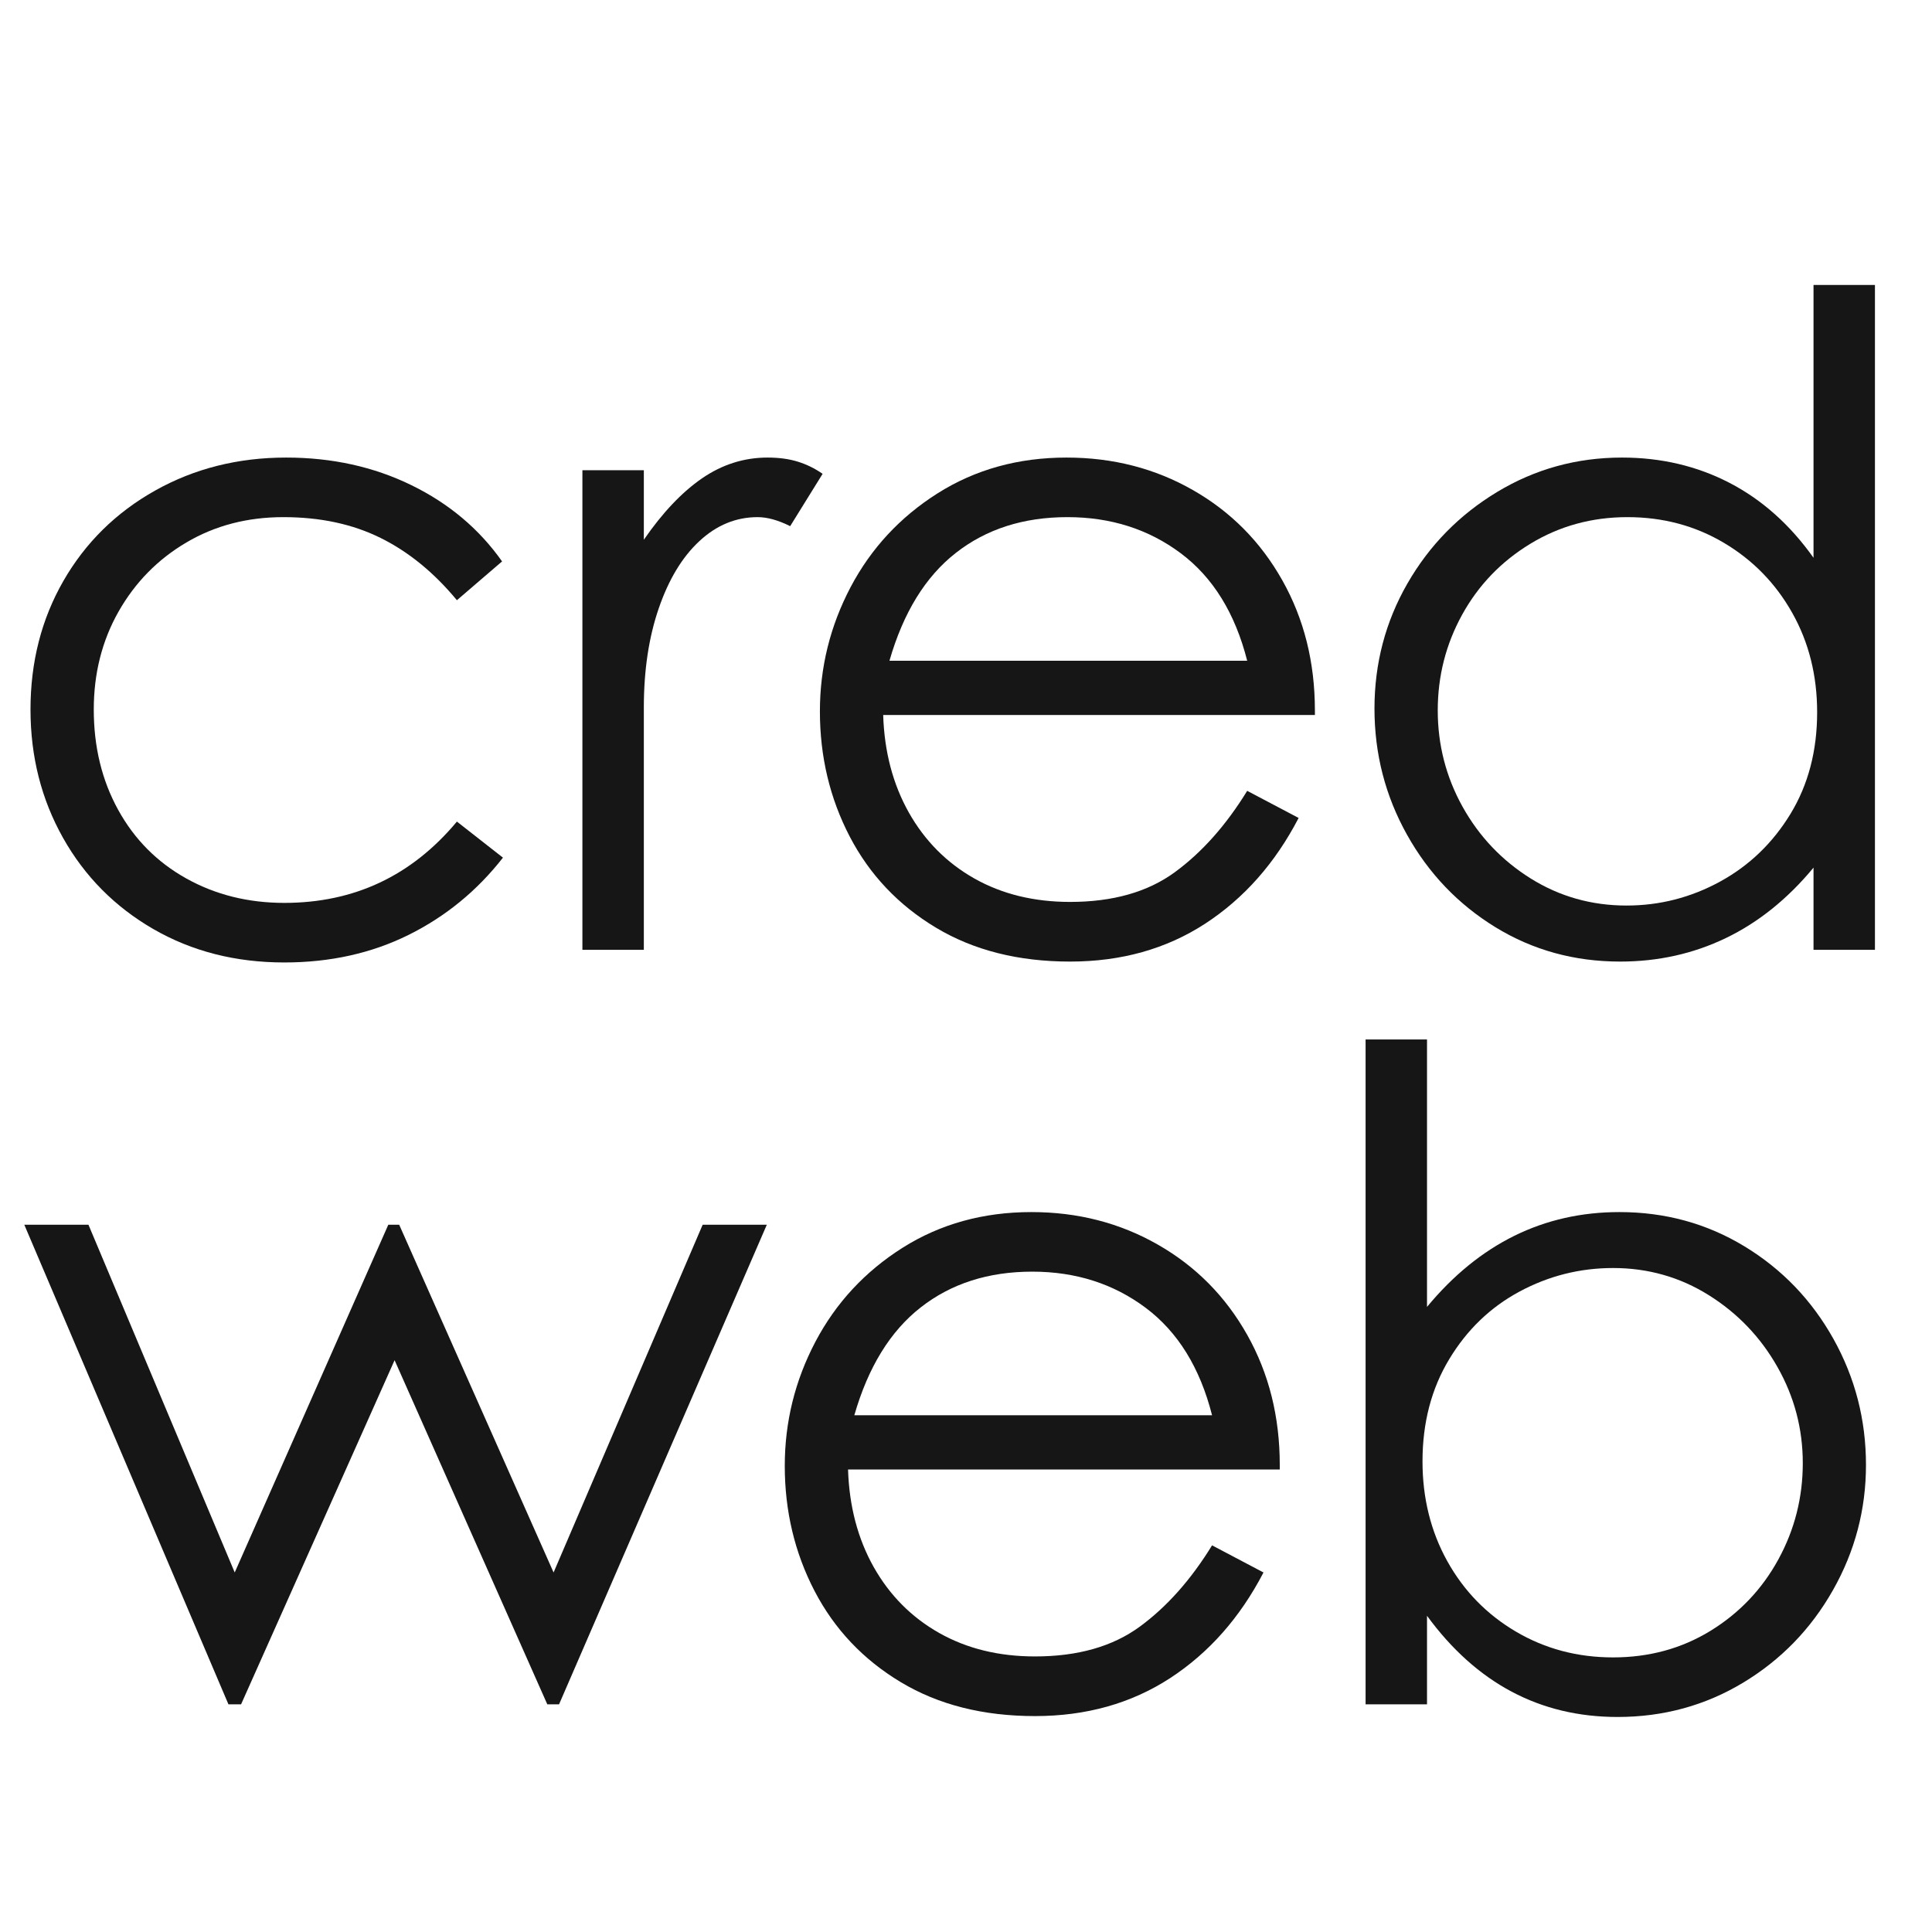 <svg xmlns="http://www.w3.org/2000/svg" xmlns:xlink="http://www.w3.org/1999/xlink" width="500" zoomAndPan="magnify" viewBox="0 0 375 375" height="500" preserveAspectRatio="xMidYMid meet" version="1.0"><defs><g/></defs><rect x="-37.5" width="450" fill="#ffffff" y="-37.5" height="450" fill-opacity="1"/><rect x="-37.5" width="450" fill="#ffffff" y="-37.5" height="450" fill-opacity="1"/><g fill="#161616" fill-opacity="1"><g transform="translate(-3.018, 184.36)"><g><path d="M 58.203 2.453 C 48.734 2.453 40.258 0.289 32.781 -4.031 C 25.301 -8.352 19.457 -14.254 15.25 -21.734 C 11.039 -29.223 8.938 -37.523 8.938 -46.641 C 8.938 -55.867 11.066 -64.191 15.328 -71.609 C 19.598 -79.035 25.531 -84.879 33.125 -89.141 C 40.727 -93.41 49.207 -95.547 58.562 -95.547 C 67.445 -95.547 75.539 -93.766 82.844 -90.203 C 90.145 -86.641 96.02 -81.703 100.469 -75.391 L 91.703 -67.859 C 87.254 -73.234 82.312 -77.266 76.875 -79.953 C 71.445 -82.641 65.164 -83.984 58.031 -83.984 C 51.02 -83.984 44.738 -82.344 39.188 -79.062 C 33.633 -75.789 29.25 -71.32 26.031 -65.656 C 22.82 -59.988 21.219 -53.648 21.219 -46.641 C 21.219 -39.391 22.797 -32.898 25.953 -27.172 C 29.109 -21.441 33.52 -17 39.188 -13.844 C 44.852 -10.688 51.191 -9.109 58.203 -9.109 C 71.766 -9.109 82.93 -14.367 91.703 -24.891 L 100.641 -17.891 C 95.609 -11.453 89.5 -6.453 82.312 -2.891 C 75.125 0.672 67.086 2.453 58.203 2.453 Z M 58.203 2.453 "/></g></g></g><g fill="#161616" fill-opacity="1"><g transform="translate(99.014, 184.36)"><g><path d="M 25.953 -93.094 L 25.953 -79.594 C 29.578 -84.852 33.344 -88.828 37.25 -91.516 C 41.164 -94.203 45.406 -95.547 49.969 -95.547 C 52.188 -95.547 54.145 -95.281 55.844 -94.75 C 57.539 -94.227 59.145 -93.441 60.656 -92.391 L 54.359 -82.234 C 52.016 -83.398 49.91 -83.984 48.047 -83.984 C 43.836 -83.984 40.066 -82.43 36.734 -79.328 C 33.398 -76.234 30.77 -71.879 28.844 -66.266 C 26.914 -60.66 25.953 -54.234 25.953 -46.984 L 25.953 0 L 14.031 0 L 14.031 -93.094 Z M 25.953 -93.094 "/></g></g></g><g fill="#161616" fill-opacity="1"><g transform="translate(150.205, 184.36)"><g><path d="M 57.5 2.281 C 47.445 2.281 38.77 0.086 31.469 -4.297 C 24.164 -8.68 18.582 -14.582 14.719 -22 C 10.863 -29.426 8.938 -37.52 8.938 -46.281 C 8.938 -54.812 10.922 -62.848 14.891 -70.391 C 18.867 -77.93 24.508 -84.008 31.812 -88.625 C 39.125 -93.238 47.457 -95.547 56.812 -95.547 C 65.812 -95.547 73.988 -93.441 81.344 -89.234 C 88.707 -85.035 94.492 -79.191 98.703 -71.703 C 102.91 -64.223 105.016 -55.812 105.016 -46.469 L 105.016 -45.578 L 21.219 -45.578 C 21.445 -38.453 23.109 -32.141 26.203 -26.641 C 29.305 -21.148 33.547 -16.883 38.922 -13.844 C 44.297 -10.812 50.488 -9.297 57.5 -9.297 C 65.801 -9.297 72.582 -11.223 77.844 -15.078 C 83.102 -18.93 87.781 -24.191 91.875 -30.859 L 101.859 -25.594 C 97.305 -16.832 91.258 -9.992 83.719 -5.078 C 76.176 -0.172 67.438 2.281 57.5 2.281 Z M 91.875 -56.109 C 89.531 -65.336 85.234 -72.289 78.984 -76.969 C 72.734 -81.645 65.398 -83.984 56.984 -83.984 C 48.453 -83.984 41.234 -81.672 35.328 -77.047 C 29.422 -72.43 25.125 -65.453 22.438 -56.109 Z M 91.875 -56.109 "/></g></g></g><g fill="#161616" fill-opacity="1"><g transform="translate(257.847, 184.36)"><g><path d="M 56.625 2.281 C 47.75 2.281 39.688 0.062 32.438 -4.375 C 25.188 -8.82 19.457 -14.812 15.25 -22.344 C 11.039 -29.883 8.938 -38.039 8.938 -46.812 C 8.938 -55.582 11.066 -63.676 15.328 -71.094 C 19.598 -78.52 25.414 -84.453 32.781 -88.891 C 40.145 -93.328 48.211 -95.547 56.984 -95.547 C 64.578 -95.547 71.531 -93.91 77.844 -90.641 C 84.156 -87.367 89.594 -82.52 94.156 -76.094 L 94.156 -129.047 L 106.078 -129.047 L 106.078 0 L 94.156 0 L 94.156 -15.953 C 89.125 -9.879 83.453 -5.32 77.141 -2.281 C 70.828 0.758 63.988 2.281 56.625 2.281 Z M 57.859 -8.594 C 64.285 -8.594 70.332 -10.141 76 -13.234 C 81.676 -16.336 86.238 -20.723 89.688 -26.391 C 93.133 -32.055 94.859 -38.629 94.859 -46.109 C 94.859 -53.242 93.25 -59.672 90.031 -65.391 C 86.812 -71.117 82.395 -75.648 76.781 -78.984 C 71.176 -82.316 64.926 -83.984 58.031 -83.984 C 51.133 -83.984 44.852 -82.258 39.188 -78.812 C 33.52 -75.363 29.109 -70.773 25.953 -65.047 C 22.797 -59.316 21.219 -53.125 21.219 -46.469 C 21.219 -39.801 22.82 -33.57 26.031 -27.781 C 29.25 -22 33.66 -17.352 39.266 -13.844 C 44.879 -10.344 51.078 -8.594 57.859 -8.594 Z M 57.859 -8.594 "/></g></g></g><g fill="#161616" fill-opacity="1"><g transform="translate(4.012, 330.81)"><g><path d="M 132.375 -93.094 L 144.828 -93.094 L 104.5 0 L 102.219 0 L 72.578 -66.797 L 42.781 0 L 40.328 0 L 0.703 -93.094 L 13.156 -93.094 L 41.547 -25.594 L 71.359 -93.094 L 73.469 -93.094 L 103.438 -25.594 Z M 132.375 -93.094 "/></g></g></g><g fill="#161616" fill-opacity="1"><g transform="translate(143.386, 330.81)"><g><path d="M 57.5 2.281 C 47.445 2.281 38.77 0.086 31.469 -4.297 C 24.164 -8.68 18.582 -14.582 14.719 -22 C 10.863 -29.426 8.938 -37.52 8.938 -46.281 C 8.938 -54.812 10.922 -62.848 14.891 -70.391 C 18.867 -77.93 24.508 -84.008 31.812 -88.625 C 39.125 -93.238 47.457 -95.547 56.812 -95.547 C 65.812 -95.547 73.988 -93.441 81.344 -89.234 C 88.707 -85.035 94.492 -79.191 98.703 -71.703 C 102.91 -64.223 105.016 -55.812 105.016 -46.469 L 105.016 -45.578 L 21.219 -45.578 C 21.445 -38.453 23.109 -32.141 26.203 -26.641 C 29.305 -21.148 33.547 -16.883 38.922 -13.844 C 44.297 -10.812 50.488 -9.297 57.5 -9.297 C 65.801 -9.297 72.582 -11.223 77.844 -15.078 C 83.102 -18.93 87.781 -24.191 91.875 -30.859 L 101.859 -25.594 C 97.305 -16.832 91.258 -9.992 83.719 -5.078 C 76.176 -0.172 67.438 2.281 57.5 2.281 Z M 91.875 -56.109 C 89.531 -65.336 85.234 -72.289 78.984 -76.969 C 72.734 -81.645 65.398 -83.984 56.984 -83.984 C 48.453 -83.984 41.234 -81.672 35.328 -77.047 C 29.422 -72.43 25.125 -65.453 22.438 -56.109 Z M 91.875 -56.109 "/></g></g></g><g fill="#161616" fill-opacity="1"><g transform="translate(251.029, 330.81)"><g><path d="M 62.938 2.453 C 47.863 2.453 35.535 -4.094 25.953 -17.188 L 25.953 0 L 14.031 0 L 14.031 -129.047 L 25.953 -129.047 L 25.953 -77.141 C 36.117 -89.41 48.566 -95.547 63.297 -95.547 C 72.18 -95.547 80.273 -93.328 87.578 -88.891 C 94.879 -84.453 100.633 -78.461 104.844 -70.922 C 109.051 -63.379 111.156 -55.227 111.156 -46.469 C 111.156 -37.812 109.02 -29.711 104.75 -22.172 C 100.488 -14.641 94.676 -8.648 87.312 -4.203 C 79.945 0.234 71.82 2.453 62.938 2.453 Z M 62.062 -9.109 C 69.07 -9.109 75.383 -10.832 81 -14.281 C 86.613 -17.738 91 -22.359 94.156 -28.141 C 97.312 -33.922 98.891 -40.145 98.891 -46.812 C 98.891 -53.477 97.25 -59.703 93.969 -65.484 C 90.695 -71.266 86.254 -75.91 80.641 -79.422 C 75.035 -82.93 68.844 -84.688 62.062 -84.688 C 55.633 -84.688 49.586 -83.164 43.922 -80.125 C 38.254 -77.082 33.695 -72.695 30.25 -66.969 C 26.801 -61.25 25.078 -54.645 25.078 -47.156 C 25.078 -40.031 26.68 -33.57 29.891 -27.781 C 33.109 -22 37.551 -17.441 43.219 -14.109 C 48.883 -10.773 55.164 -9.109 62.062 -9.109 Z M 62.062 -9.109 "/></g></g></g></svg>